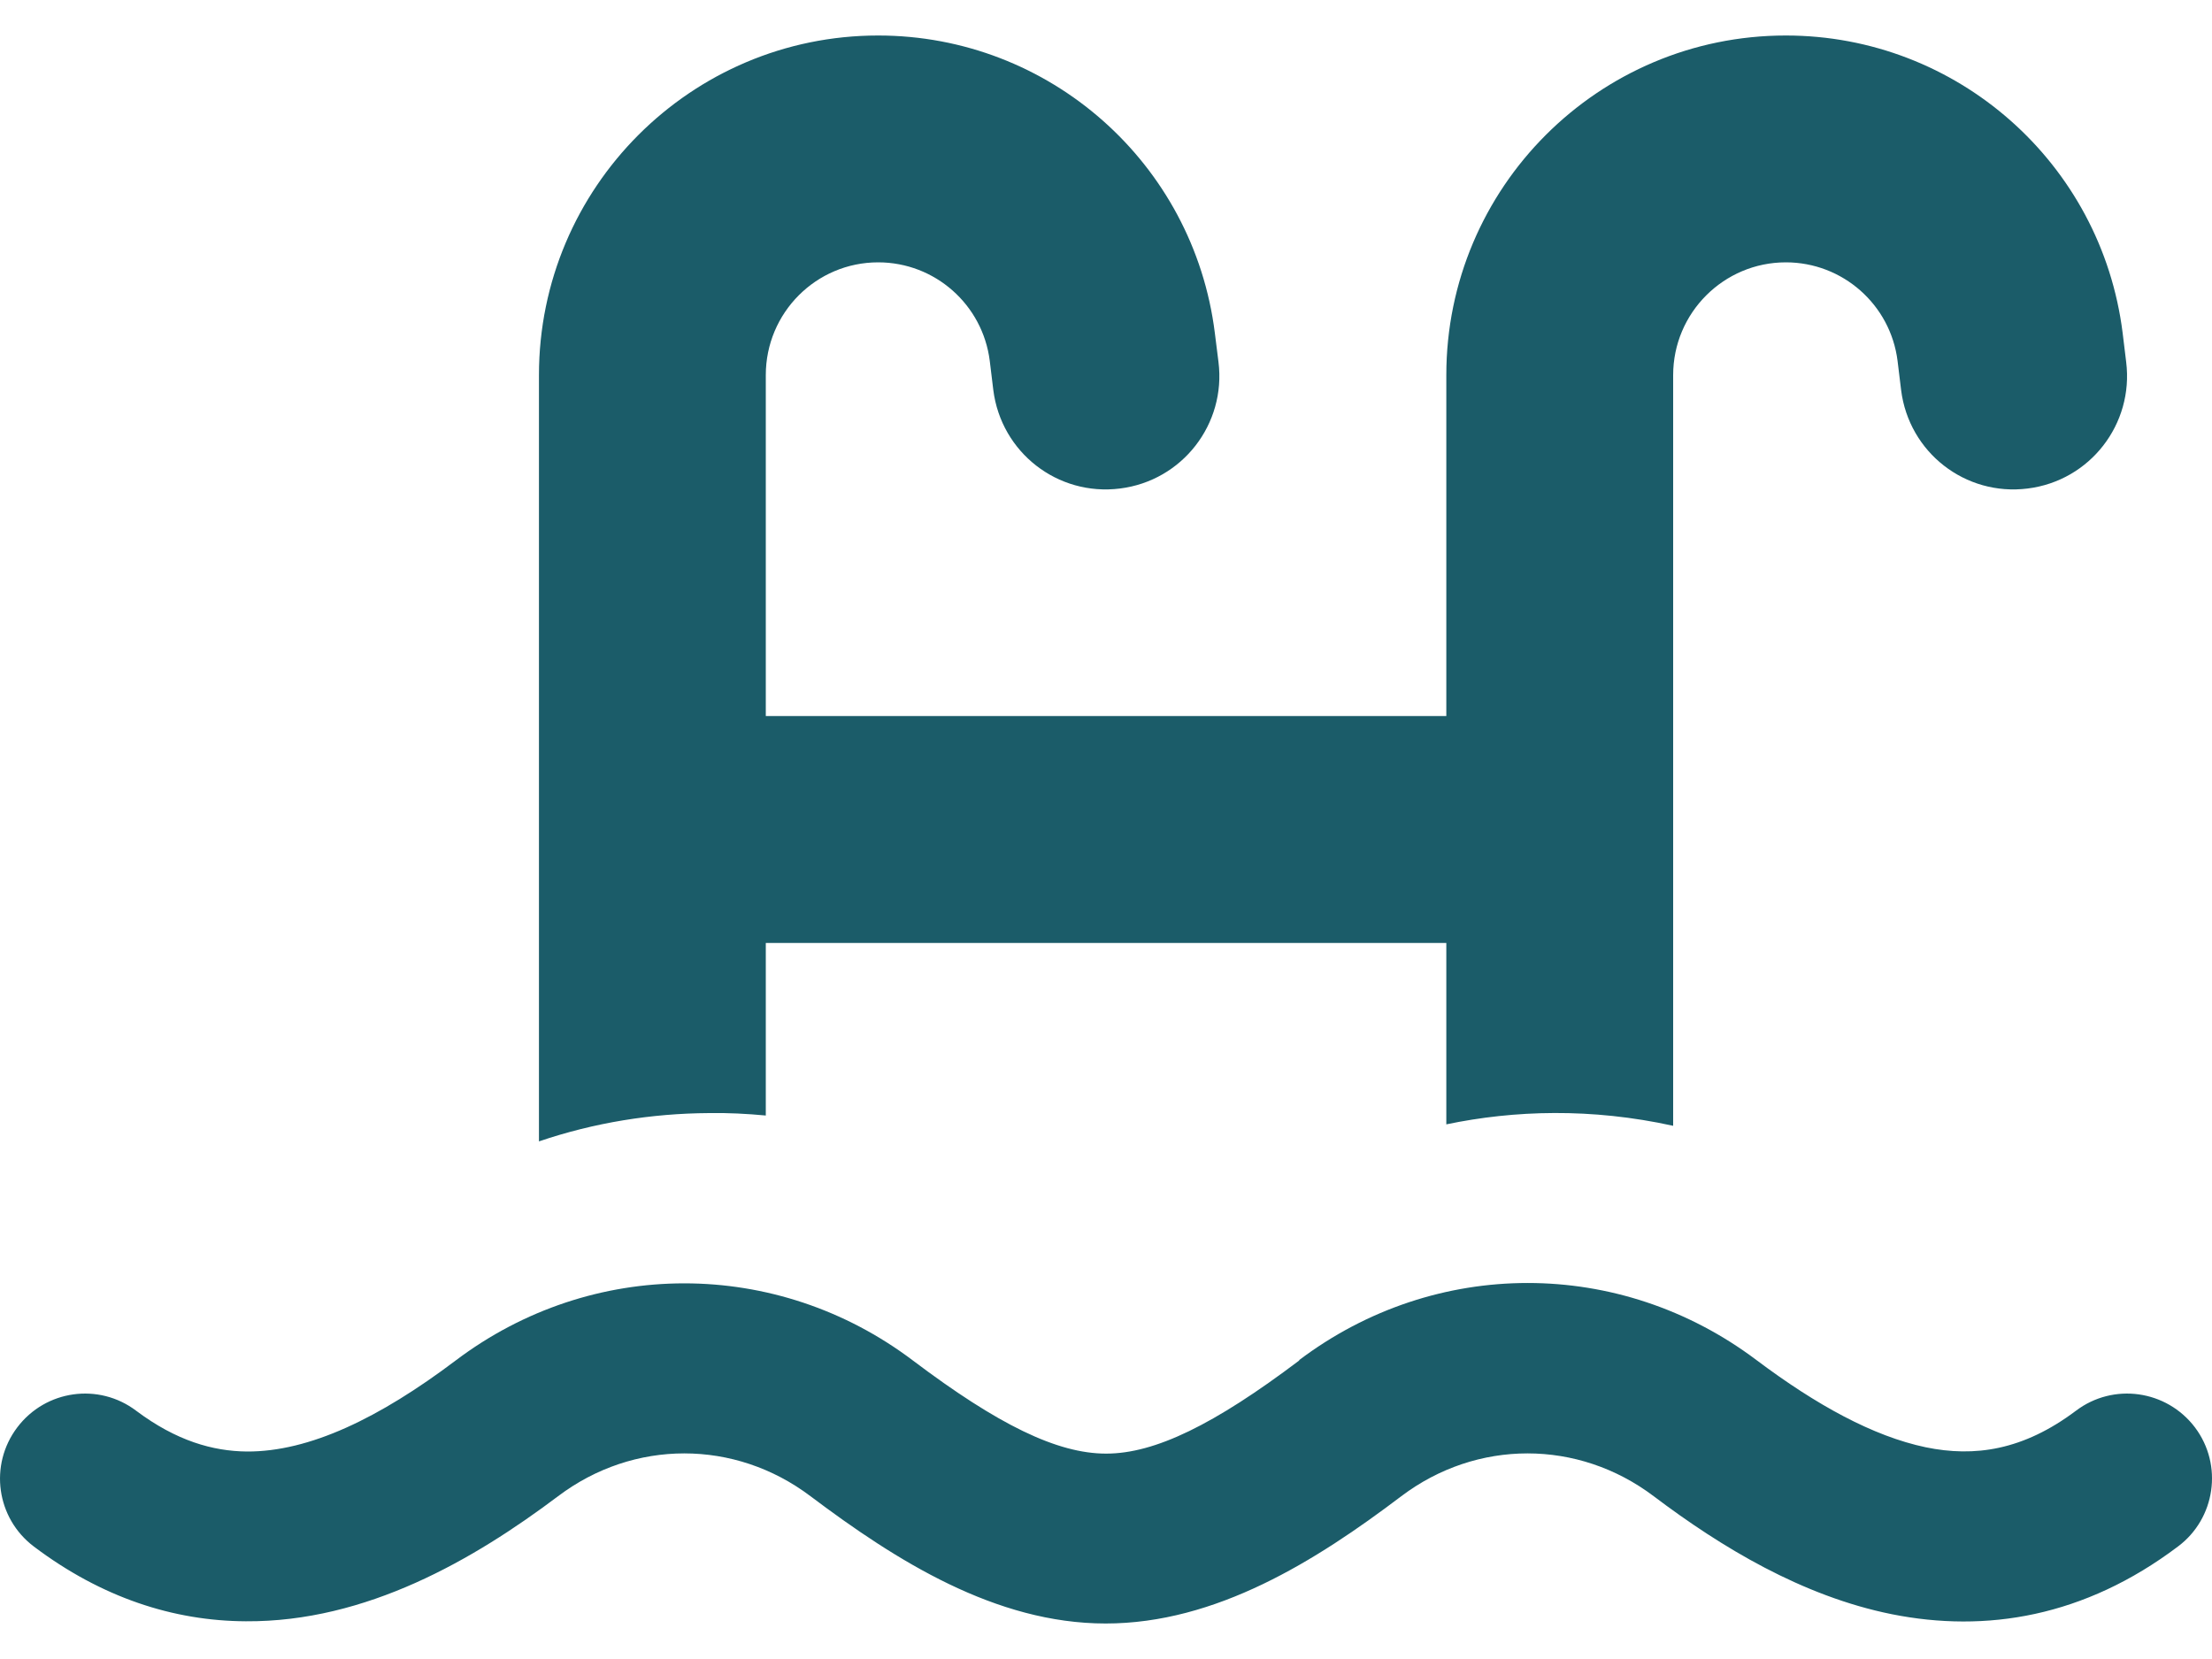<svg width="20" height="15" viewBox="0 0 20 15" fill="none" xmlns="http://www.w3.org/2000/svg">
<path d="M11.747 12.297C12.978 11.368 14.647 11.368 15.881 12.297C16.423 12.704 16.936 12.986 17.413 13.086C17.852 13.176 18.291 13.115 18.769 12.756C19.108 12.499 19.589 12.567 19.846 12.906C20.102 13.246 20.031 13.73 19.692 13.983C18.846 14.621 17.955 14.765 17.105 14.595C16.295 14.432 15.564 13.99 14.952 13.528C14.269 13.012 13.353 13.012 12.67 13.528C11.895 14.115 10.994 14.679 9.997 14.679C9.001 14.679 8.103 14.111 7.328 13.528C6.645 13.012 5.729 13.012 5.046 13.528C4.283 14.102 3.312 14.666 2.223 14.659C1.569 14.656 0.918 14.445 0.306 13.983C-0.033 13.727 -0.101 13.246 0.156 12.906C0.412 12.567 0.893 12.499 1.232 12.756C1.595 13.028 1.925 13.121 2.232 13.124C2.796 13.127 3.428 12.823 4.12 12.301C5.351 11.371 7.023 11.371 8.254 12.301C9.023 12.881 9.558 13.143 10.001 13.143C10.443 13.143 10.978 12.881 11.747 12.301V12.297ZM16.147 0.321C17.695 0.321 19 1.475 19.192 3.01L19.224 3.273C19.294 3.834 18.897 4.347 18.333 4.417C17.769 4.488 17.259 4.09 17.189 3.526L17.157 3.263C17.093 2.754 16.66 2.372 16.147 2.372C15.586 2.372 15.128 2.828 15.128 3.392V10.179C14.388 10.016 13.689 10.038 13.077 10.166V8.526H6.924V10.086C6.754 10.07 6.581 10.061 6.411 10.064C5.892 10.067 5.373 10.15 4.873 10.32V3.392C4.873 1.696 6.248 0.321 7.94 0.321C9.488 0.321 10.792 1.475 10.984 3.01L11.017 3.273C11.087 3.834 10.69 4.347 10.126 4.417C9.562 4.488 9.052 4.09 8.981 3.526L8.949 3.263C8.885 2.754 8.453 2.372 7.94 2.372C7.379 2.372 6.924 2.828 6.924 3.392V6.474H13.077V3.392C13.077 1.696 14.452 0.321 16.147 0.321Z" fill="#1B5C69"/>
</svg>
